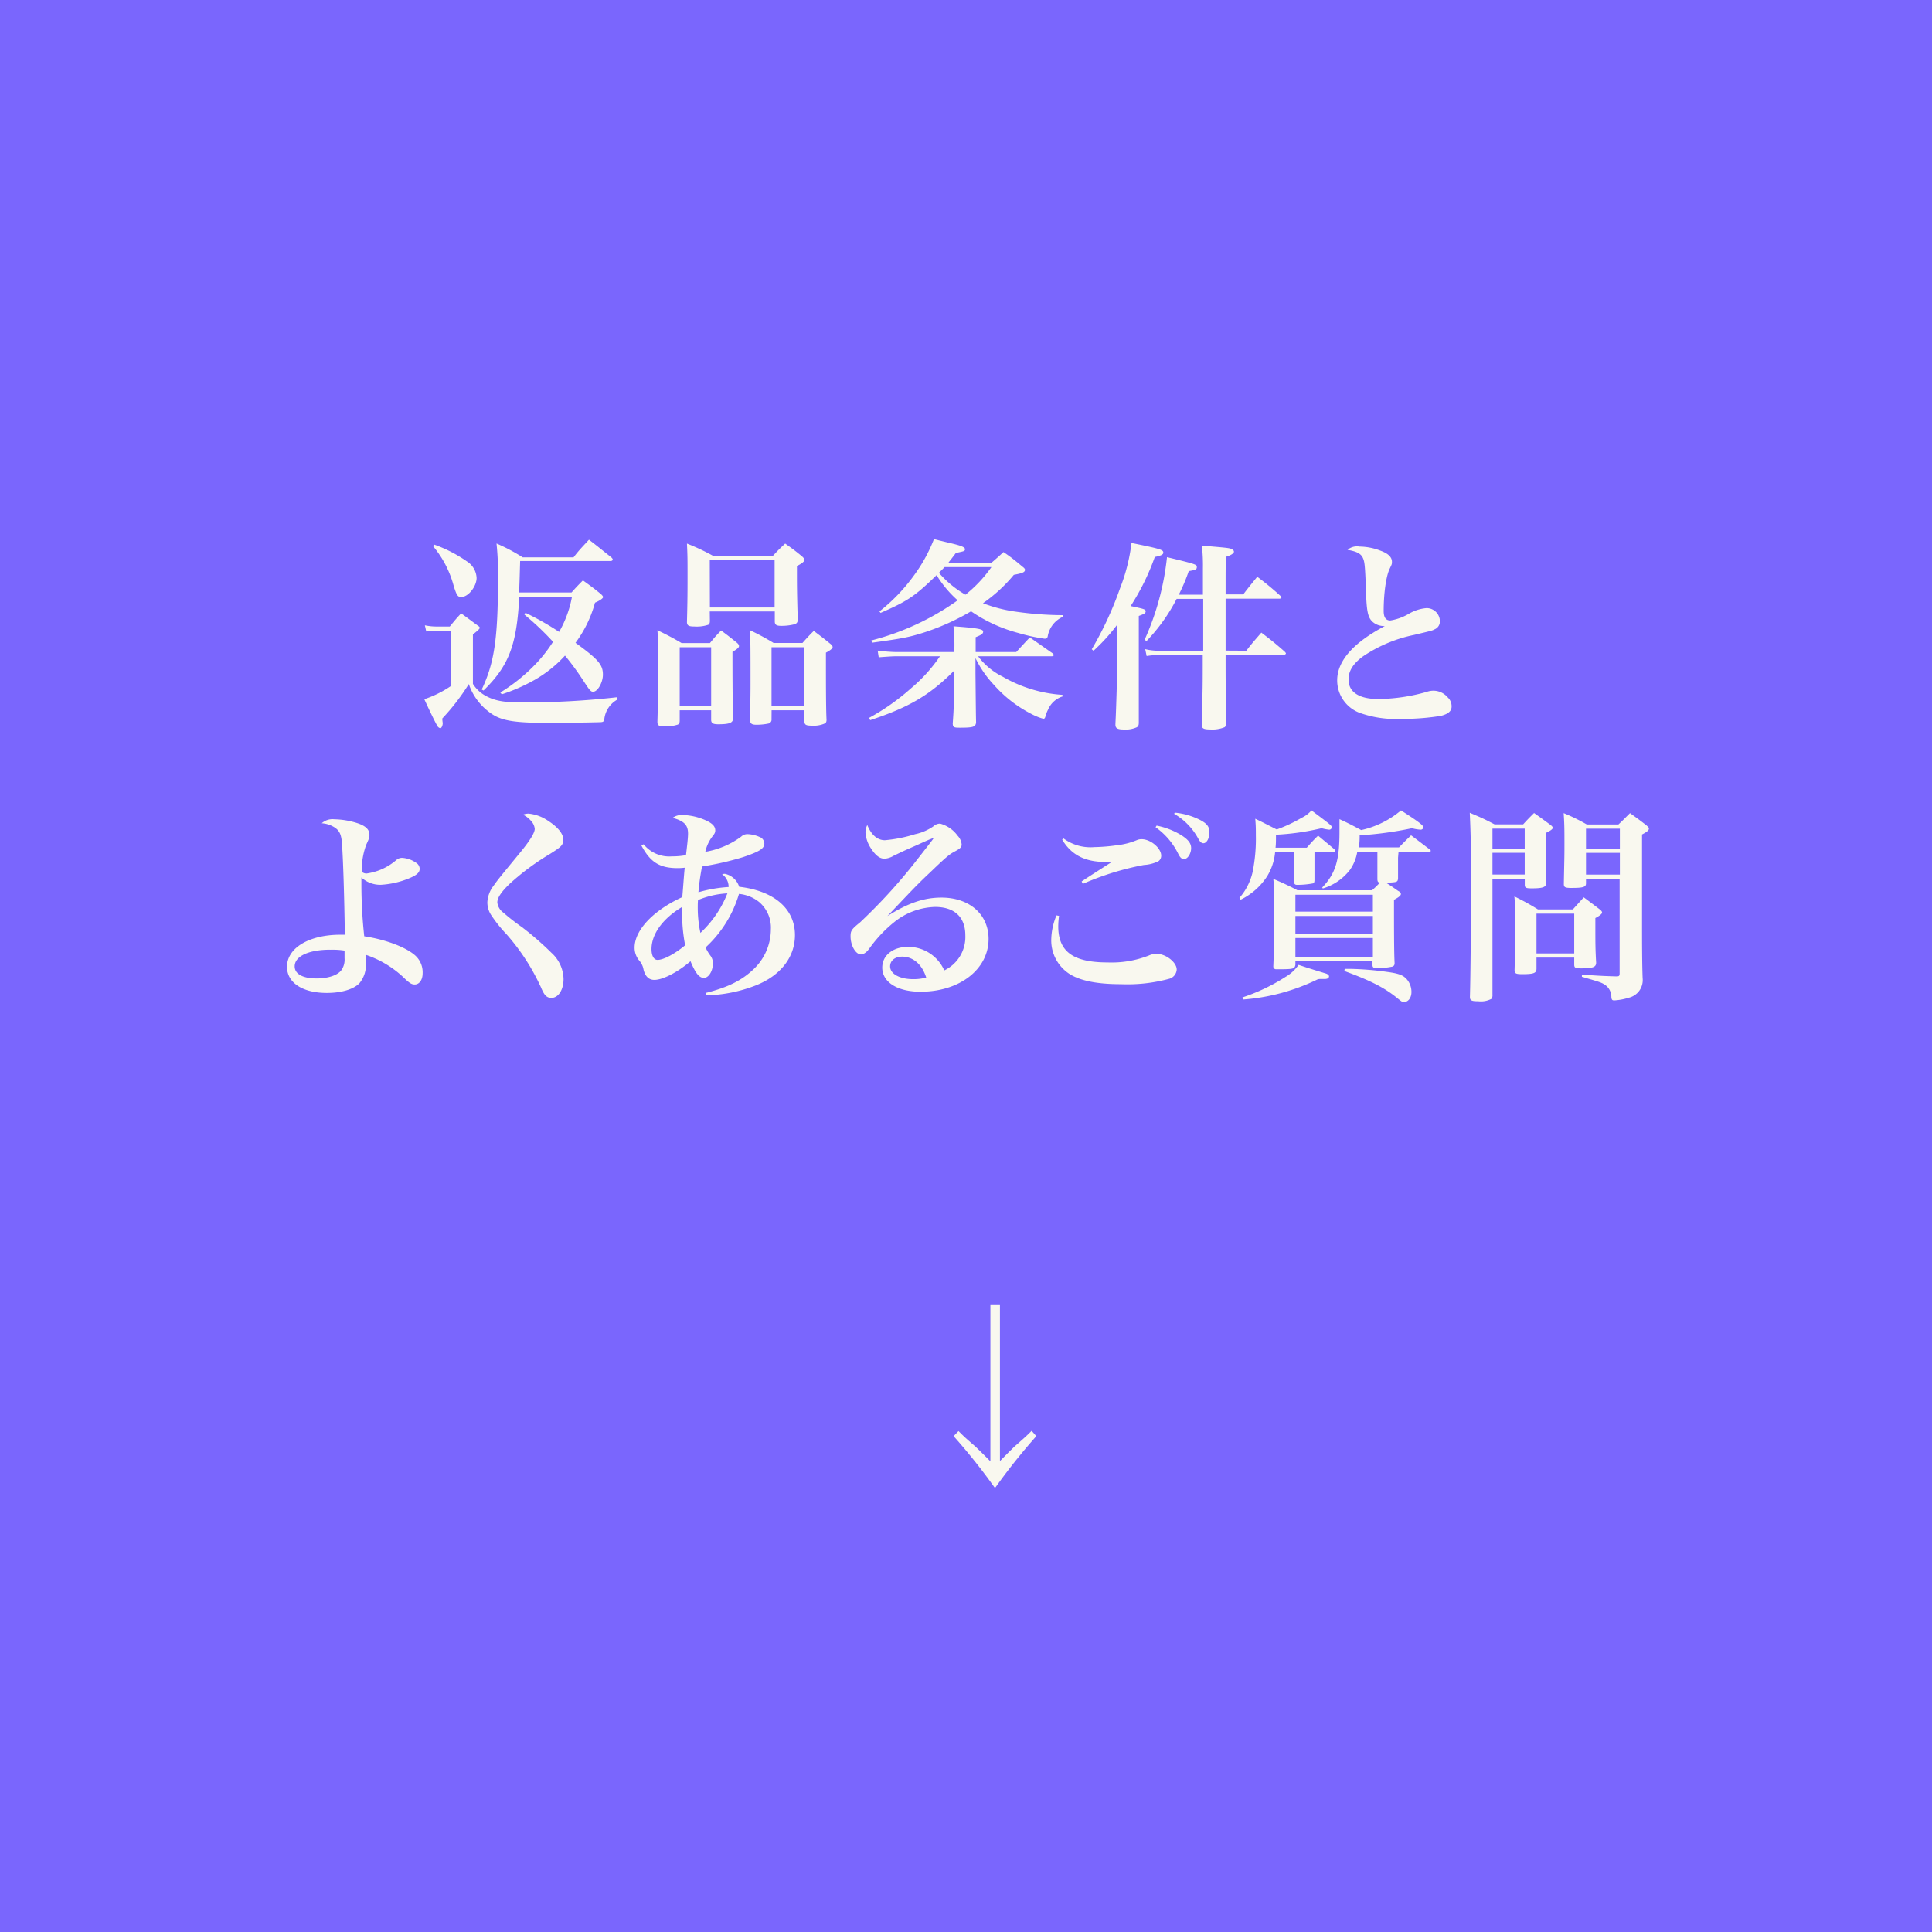 <svg xmlns="http://www.w3.org/2000/svg" viewBox="0 0 320 320">
  <defs>
    <style>
      .a {
        fill: #7a66fd;
      }

      .b {
        fill: #f9f8ef;
      }
    </style>
  </defs>
  <title>navi_02</title>
  <g>
    <rect class="a" width="320" height="320"/>
    <g>
      <path class="b" d="M70.37,103.57a9.28,9.28,0,0,0,1.78.2H74.5c.77-.94,1-1.24,1.88-2.18,1.21.87,1.55,1.14,2.72,2,.27.17.37.3.37.4s-.23.4-1.14,1.08v8.2a5.7,5.7,0,0,0,2.15,2c1.48.81,3.06,1.08,6,1.08a138.1,138.1,0,0,0,15.76-.87v.4a4.24,4.24,0,0,0-2.15,3.26c-.07.34-.17.44-.54.47s-6.11.13-8.2.13c-6.62,0-8.6-.37-10.58-2a9.67,9.67,0,0,1-3.12-4.44A36.4,36.4,0,0,1,73.26,119c0,.37.07.71.07.77,0,.4-.2.84-.4.84a.7.7,0,0,1-.5-.4c-.3-.47-1.34-2.62-2.15-4.4a17.79,17.79,0,0,0,4.4-2.18v-9.17H72.15a7.34,7.34,0,0,0-1.55.13ZM71.92,90.2A22.74,22.74,0,0,1,77.36,93a3.41,3.41,0,0,1,1.58,2.72c0,1.41-1.38,3.16-2.52,3.16-.6,0-.74-.2-1.24-1.71a17.06,17.06,0,0,0-3.46-6.72Zm22.75,7.93c.74-.84,1-1.11,1.88-2,1.38,1,1.78,1.28,3,2.28.24.24.34.37.34.5s-.37.5-1.34.91a19.81,19.81,0,0,1-3.23,6.65c3.8,2.76,4.54,3.63,4.54,5.28,0,1.28-.87,2.82-1.61,2.82-.4,0-.54-.17-1.58-1.75a44.18,44.18,0,0,0-3.09-4.23,20.87,20.87,0,0,1-4.87,3.93A29.78,29.78,0,0,1,83.11,115l-.24-.3a29.3,29.3,0,0,0,5.44-4.3,23.77,23.77,0,0,0,3.29-4.1,46.83,46.83,0,0,0-4.74-4.5l.17-.3a47.5,47.5,0,0,1,5.58,3.16,18.39,18.39,0,0,0,2.12-5.78H86c-.4,8-1.75,11.42-5.91,15.49l-.3-.17c2.08-4.37,2.69-8.47,2.69-18.18a48.1,48.1,0,0,0-.24-6,29.47,29.47,0,0,1,4.33,2.29H95C96,91,96.41,90.64,97.55,89.39c1.55,1.18,2,1.58,3.7,2.92.17.17.24.27.24.37s-.13.24-.34.24h-15c-.07,2.35-.07,2.79-.17,5.21Z"/>
      <path class="b" d="M112.58,119.3c0,.4-.07.57-.3.71a6.3,6.3,0,0,1-2.18.3c-1,0-1.21-.17-1.21-.77.1-3.9.13-4.84.13-6.08,0-6.45,0-7.29-.13-9.07a44.8,44.8,0,0,1,4,2.12h4.7c.77-.94,1-1.21,1.85-2.08,1.18.87,1.51,1.14,2.52,1.95.34.27.44.44.44.64s-.24.47-1.08.94c0,2.65,0,7.76.1,11,0,.77-.6,1-2.45,1-.87,0-1.14-.17-1.18-.67v-1.65h-5.21Zm0-2.42h5.21V107.2h-5.21Zm5-14.08c0,.37-.07.54-.24.67a5.92,5.92,0,0,1-2.25.3c-1,0-1.28-.13-1.31-.71.07-2.79.1-4.2.1-7.59,0-2.72,0-3.46-.1-5.44a35.65,35.65,0,0,1,4.27,2h10c.84-.91,1.11-1.18,2-2,1.28.91,1.65,1.18,2.79,2.12.3.27.4.44.4.6s-.2.47-1.24,1v1.71c0,1.24,0,2.76.13,7.12,0,.47-.13.67-.5.81a8.59,8.59,0,0,1-2.22.27c-.81,0-1.08-.17-1.08-.74v-1.65H117.56Zm0-2.18h10.72V92.79H117.56Zm10.21,18.51a.66.66,0,0,1-.5.71,9.59,9.59,0,0,1-2,.2c-.77,0-1-.17-1.08-.74.1-4,.1-4.81.1-6.45,0-5,0-6.69-.1-8.47a39.43,39.43,0,0,1,3.93,2.12h4.77c.81-.91,1.08-1.21,1.88-2,1.24.94,1.61,1.21,2.72,2.12.3.23.4.4.4.57s-.27.47-1.11.91c0,4.77,0,9.24.1,11.12,0,.34-.1.5-.27.6a4.41,4.41,0,0,1-2.08.37c-1,0-1.28-.1-1.31-.67v-1.88h-5.44Zm0-2.25h5.44V107.2h-5.44Z"/>
      <path class="b" d="M158.06,108a29.88,29.88,0,0,0-.13-4.27c4,.3,4.91.47,4.91.87s-.34.57-1.24.94V108h6.72c.74-.81,1.48-1.61,2.25-2.42,1.61,1.11,2.12,1.48,3.8,2.65a.49.49,0,0,1,.17.27c0,.1-.13.2-.37.2H162a11.48,11.48,0,0,0,4.1,3.39,22.63,22.63,0,0,0,9.88,3v.27a3.86,3.86,0,0,0-2.39,2.18,5.33,5.33,0,0,0-.44,1.14c-.07.27-.17.37-.34.37a9.52,9.52,0,0,1-2-.81,21,21,0,0,1-6.18-4.8,17.46,17.46,0,0,1-3.06-4.44v2.59c.07,6.79.07,6.79.1,8.1-.1.71-.47.84-2.69.84-1,0-1.14-.07-1.18-.67.17-2.22.24-4.23.24-7v-1.78c-4.07,4.07-7.49,6.08-13.91,8.2l-.2-.37a36.86,36.86,0,0,0,6.92-4.87,26.1,26.1,0,0,0,4.84-5.34h-7.39c-.54,0-1.92.1-2.76.17l-.17-1.11a28.27,28.27,0,0,0,3,.24Zm6.15-14.78c1-.87,1-.87,2-1.78,1.48,1,1.92,1.41,3.36,2.59.13.13.2.23.2.34,0,.4-.4.57-1.85.84a25.51,25.51,0,0,1-5.11,4.7,24.19,24.19,0,0,0,5.51,1.41,56,56,0,0,0,7.73.57v.27a4.32,4.32,0,0,0-2.52,3.26c-.07.27-.2.37-.5.37a28.88,28.88,0,0,1-4.33-.94,25,25,0,0,1-7.86-3.6,39.11,39.11,0,0,1-7.73,3.49c-2.42.77-3.49,1-8.67,1.71l-.13-.37a42.87,42.87,0,0,0,14.31-6.65,18.27,18.27,0,0,1-3.49-4.17c-3.6,3.49-4.74,4.27-9.27,6.25l-.2-.24a29.52,29.52,0,0,0,5.64-5.85,26.19,26.19,0,0,0,3.39-6.12c1,.24,1.81.44,2.35.57,2.08.47,2.79.74,2.79,1.08s-.13.34-1.51.64c-.57.77-.77,1-1.24,1.61Zm-7.76.71c-.47.5-.54.54-.94.94a17.13,17.13,0,0,0,4.4,3.63,22.08,22.08,0,0,0,4.3-4.57Z"/>
      <path class="b" d="M180.83,107.54a57.61,57.61,0,0,0,4.7-10.15,30.12,30.12,0,0,0,1.88-7.46c4.94,1,5.27,1.14,5.27,1.61,0,.3-.37.5-1.41.71a38.78,38.78,0,0,1-4,8.13c2.22.47,2.49.54,2.49.87s-.27.44-1.14.77v12.5c0,1.85,0,1.85,0,5.17,0,.44-.1.64-.34.77a4.45,4.45,0,0,1-2.15.37c-1,0-1.38-.2-1.38-.77v-.2c.13-2.45.3-8.3.3-10.55v-5.85a31.07,31.07,0,0,1-3.93,4.33Zm25.6.24c1-1.31,1.38-1.71,2.49-3,1.71,1.31,2.22,1.71,3.83,3.12.17.17.24.27.24.34s-.17.24-.4.24H203c0,4.94,0,4.94.13,11.09v.17a.79.79,0,0,1-.3.71,5.38,5.38,0,0,1-2.45.37c-1,0-1.34-.17-1.34-.77v-.1c.17-6.15.17-6.15.17-11.46H192a13.44,13.44,0,0,0-2.08.17l-.24-1.14a9.72,9.72,0,0,0,2.35.27h7.26v-8.6h-4.4a29.6,29.6,0,0,1-5,7l-.3-.24a44.43,44.43,0,0,0,3.7-13.67c4.87,1.18,4.94,1.21,4.94,1.65s-.3.47-1.34.67a29.6,29.6,0,0,1-1.65,3.9h4v-4.4a29.37,29.37,0,0,0-.17-3.73c3.93.34,4.4.37,4.87.54.27.13.44.27.44.47s-.37.57-1.34.84C203,94,203,95.24,203,96v2.45h2.92c1-1.31,1.31-1.68,2.32-2.92a46.83,46.83,0,0,1,3.8,3.13c.13.13.2.23.2.3s-.13.2-.34.2H203c0,2.55,0,5.41,0,8.6Z"/>
      <path class="b" d="M225.2,90.53a9.86,9.86,0,0,1,3.43.67c1.31.47,1.92,1.08,1.92,1.85,0,.37,0,.37-.37,1.14-.6,1.21-1,4.1-1,7,0,1.08.37,1.58,1.11,1.58a8.77,8.77,0,0,0,3.06-1.11,6.93,6.93,0,0,1,2.92-.94,2.2,2.2,0,0,1,2.22,2.12,1.41,1.41,0,0,1-.91,1.41c-.37.2-.37.2-3.36.91a23.56,23.56,0,0,0-8.47,3.56c-1.65,1.21-2.39,2.42-2.39,3.83,0,2.08,1.75,3.23,4.94,3.23a30.26,30.26,0,0,0,8-1.18,3.27,3.27,0,0,1,1.14-.2,3.12,3.12,0,0,1,2.35,1.11,2,2,0,0,1,.64,1.51c0,.77-.57,1.24-1.78,1.55a39.82,39.82,0,0,1-6.69.5,17.71,17.71,0,0,1-6.75-1,5.74,5.74,0,0,1-3.73-5.38c0-3.23,2.69-6.25,7.9-9a.66.66,0,0,1-.24,0,2.82,2.82,0,0,1-1.81-.71c-.81-.77-1-1.75-1.11-6-.13-3.23-.2-3.9-.44-4.47-.3-.77-1-1.18-2.59-1.44A2.45,2.45,0,0,1,225.2,90.53Z"/>
      <path class="b" d="M55.36,135.7a13.45,13.45,0,0,1,3.83.64c1.41.47,2,1.08,2,1.92,0,.44,0,.5-.54,1.68a12.44,12.44,0,0,0-.74,4.44,1.16,1.16,0,0,0,.81.3,9.5,9.5,0,0,0,4.91-2.22,1.42,1.42,0,0,1,1-.37,4.49,4.49,0,0,1,2.28.81,1.2,1.2,0,0,1,.6,1c0,.64-.5,1.08-1.92,1.65a14.34,14.34,0,0,1-4.5,1,4.61,4.61,0,0,1-3.23-1.21v1.14a79.42,79.42,0,0,0,.47,8.6c3.36.5,6.65,1.71,8.23,3A3.73,3.73,0,0,1,70,161.21c0,1.08-.54,1.85-1.31,1.85-.47,0-.77-.17-1.51-.84a17,17,0,0,0-6.59-4.07c0,.6,0,1,0,1.24a4.74,4.74,0,0,1-1.08,3.49c-1,1-3,1.58-5.38,1.58-4,0-6.59-1.68-6.59-4.33,0-3.12,3.66-5.31,8.84-5.31h.74c-.1-6.42-.27-12.13-.47-15-.1-1.51-.37-2.15-1.11-2.69a4.41,4.41,0,0,0-2.25-.77A2.68,2.68,0,0,1,55.36,135.7Zm-.64,21.6c-3.59,0-5.91,1.08-5.91,2.76,0,1.28,1.38,2,3.63,2,1.92,0,3.53-.54,4.13-1.41a3,3,0,0,0,.5-1.92c0-.2,0-.91,0-1.18v-.1A12.46,12.46,0,0,0,54.73,157.31Z"/>
      <path class="b" d="M87.56,134.76A6.86,6.86,0,0,1,90.85,136c1.55,1,2.45,2.12,2.45,3.06s-.4,1.24-2.22,2.39a40.88,40.88,0,0,0-6.59,4.87c-1.41,1.34-2.12,2.35-2.12,3.16a2.41,2.41,0,0,0,1,1.68,36,36,0,0,0,3.06,2.39,50.23,50.23,0,0,1,4.91,4.27,6,6,0,0,1,2,4.33c0,1.81-.87,3.13-2,3.13-.77,0-1.18-.4-1.71-1.68a35.66,35.66,0,0,0-5.75-8.87,22.61,22.61,0,0,1-2.59-3.26,3.9,3.9,0,0,1-.57-2,4.88,4.88,0,0,1,1-2.72c.77-1.08.77-1.08,4.13-5.17,1.85-2.22,2.72-3.6,2.72-4.3a2.23,2.23,0,0,0-.64-1.34,4,4,0,0,0-1.31-1A2.38,2.38,0,0,1,87.56,134.76Z"/>
      <path class="b" d="M106.6,139.84a5.46,5.46,0,0,0,4.7,2,12,12,0,0,0,2.32-.2c.2-1.65.34-2.89.34-3.56,0-1.44-.64-2.08-2.55-2.62a2.56,2.56,0,0,1,1.65-.47,10,10,0,0,1,3.8.87c1.11.5,1.61,1,1.61,1.68,0,.34-.1.54-.47,1a6.46,6.46,0,0,0-1.18,2.55,13.83,13.83,0,0,0,5.95-2.52,1.49,1.49,0,0,1,1.18-.4,5.3,5.3,0,0,1,1.81.44,1.2,1.2,0,0,1,.84,1.11c0,.84-.84,1.34-3.53,2.25a49.12,49.12,0,0,1-6.79,1.55,38.46,38.46,0,0,0-.6,4.27,22.34,22.34,0,0,1,5-.87,2.55,2.55,0,0,0-1.08-2.12,3.51,3.51,0,0,1,.44-.07,3.15,3.15,0,0,1,2.39,2.15c5.81.67,9.24,3.66,9.24,8,0,3.63-2.35,6.69-6.48,8.33a24.06,24.06,0,0,1-8.2,1.65l-.1-.4c3.73-.94,6-2.08,8-4a9.11,9.11,0,0,0,2.79-6.52,5.57,5.57,0,0,0-1.95-4.54,6.23,6.23,0,0,0-3.33-1.34,19.56,19.56,0,0,1-5.54,8.87,7.44,7.44,0,0,0,.77,1.31,2,2,0,0,1,.44,1.38c0,1.24-.71,2.35-1.48,2.35s-1.38-.74-2.22-2.76c-2.12,1.81-4.57,3.09-6,3.09-.91,0-1.51-.6-1.78-1.71a3,3,0,0,0-.64-1.41,3.29,3.29,0,0,1-.84-2.22c0-2.89,3.06-6.15,7.9-8.37.17-2,.27-3.6.4-4.87a9.54,9.54,0,0,1-1.18.07c-3,0-4.54-1-6-3.76Zm1.31,17.37c0,1.11.4,1.78,1,1.78,1,0,2.86-1,4.57-2.42a28,28,0,0,1-.5-5.48v-.87C109.79,152.13,107.91,154.69,107.91,157.21Zm7.66-7.09a19.93,19.93,0,0,0,.44,4.4,18,18,0,0,0,4.47-6.55,14.66,14.66,0,0,0-4.87,1.11C115.57,149.58,115.57,149.92,115.57,150.12Z"/>
      <path class="b" d="M146.94,151.76c3.43-2.18,6.08-3.09,9-3.09,4.64,0,7.8,2.79,7.8,6.85,0,5-4.77,8.74-11.26,8.74-3.83,0-6.35-1.58-6.35-4,0-2,1.75-3.43,4.27-3.43a6.54,6.54,0,0,1,6,3.9,6.13,6.13,0,0,0,3.49-5.81c0-3-1.78-4.7-5-4.7a11.26,11.26,0,0,0-6.75,2.49,21.83,21.83,0,0,0-3.86,4c-.57.77-.64.87-.94,1.08a1.41,1.41,0,0,1-.71.3c-.91,0-1.75-1.48-1.75-3,0-.94.17-1.18,1.58-2.32a90.49,90.49,0,0,0,8.94-9.74c3.23-4.13,3.23-4.13,3.23-4.23a.12.12,0,0,0-.07,0h0a4.33,4.33,0,0,1-.67.27c-.27.13-.87.37-1.71.77l-1.68.74c-1.11.5-1.11.5-2.52,1.18a3.31,3.31,0,0,1-1.48.47c-.74,0-1.44-.5-2.15-1.58a5.37,5.37,0,0,1-1-2.79,2.75,2.75,0,0,1,.3-1.21c.67,1.65,1.68,2.52,2.92,2.52a23.35,23.35,0,0,0,5-1,8.29,8.29,0,0,0,3-1.28,1.66,1.66,0,0,1,1.08-.47h.07a5.3,5.3,0,0,1,2.89,2,2.42,2.42,0,0,1,.67,1.44c0,.44-.2.67-1.08,1.14s-1.24.71-4,3.36c-1.78,1.68-2.49,2.39-4.91,4.94l-2.39,2.52Zm2.49,6.69c-1.21,0-2,.67-2,1.61,0,1.24,1.58,2.12,3.83,2.12a7.92,7.92,0,0,0,2.15-.27C152.72,159.73,151.24,158.45,149.42,158.45Z"/>
      <path class="b" d="M175.41,151.7a13.37,13.37,0,0,0-.13,1.71c0,4.2,2.45,6,8.17,6a16.89,16.89,0,0,0,6.82-1.14,3.47,3.47,0,0,1,1.24-.3c1.58,0,3.39,1.41,3.39,2.62a1.69,1.69,0,0,1-1.18,1.51,26.43,26.43,0,0,1-8.1.91c-3.9,0-6.72-.57-8.5-1.71a6.61,6.61,0,0,1-3-5.68,10.79,10.79,0,0,1,.87-4Zm.74-12.83a7.52,7.52,0,0,0,5.11,1.44A29.81,29.81,0,0,0,185,140a11.84,11.84,0,0,0,3.36-.87,1.92,1.92,0,0,1,.74-.13c1.48,0,3.23,1.48,3.23,2.72a1.1,1.1,0,0,1-.87,1.11,6.3,6.3,0,0,1-2,.44,46.16,46.16,0,0,0-10.11,3.13l-.2-.4c.94-.64,3-1.95,5-3.23-.44,0-.74,0-1,0-3.43,0-5.68-1.14-7.22-3.7Zm15.42-2.12a12.49,12.49,0,0,1,3.8,1.41c1.38.81,1.92,1.48,1.92,2.32s-.54,1.81-1.18,1.81c-.37,0-.6-.2-.91-.77a11.65,11.65,0,0,0-3.8-4.5Zm3-2.15a11.64,11.64,0,0,1,4.2,1.21c1.14.6,1.55,1.11,1.55,2.08s-.47,1.78-1,1.78c-.3,0-.54-.2-.84-.74a10.49,10.49,0,0,0-4-4.13Z"/>
      <path class="b" d="M217.72,141.11c0,3,0,3,0,4.67,0,.3-.07.47-.24.54a13.82,13.82,0,0,1-2.69.24c-.3,0-.44-.17-.5-.57.07-1.08.1-2.72.1-4.87h-3.19a9.23,9.23,0,0,1-1.31,4,10.89,10.89,0,0,1-4.4,3.9l-.2-.3a9.88,9.88,0,0,0,2.35-5.21,27.78,27.78,0,0,0,.37-5.14c0-1,0-1.55-.1-2.76,1.55.74,2,1,3.56,1.78a24.76,24.76,0,0,0,4.1-1.92,4.88,4.88,0,0,0,1.65-1.24c3.36,2.52,3.36,2.52,3.36,2.82a.41.41,0,0,1-.44.37,7.32,7.32,0,0,1-1.24-.24,41.26,41.26,0,0,1-7.56,1.08c0,1.11,0,1.44-.07,2.15h5.17c.77-.87,1-1.14,1.88-2,1.18,1,1.55,1.28,2.72,2.28a.58.58,0,0,1,.1.23c0,.1-.13.2-.27.2ZM205.79,165.2a31.25,31.25,0,0,0,7.12-3.39,6.79,6.79,0,0,0,2.18-2c1.48.5,1.48.5,4.44,1.41.37.1.6.3.6.5a.6.6,0,0,1-.13.3,1.29,1.29,0,0,1-.64.13l-.54,0c-.2,0-.4,0-.6.07a33.76,33.76,0,0,1-12.33,3.33Zm25.77-23.12v1c0,.67,0,1.61,0,1.88v.54c-.07.6-.1.64-2,.71.81.5,1,.64,2,1.34.34.17.47.34.47.54s-.27.5-1.14.94c0,4.5,0,8.7.1,10.48,0,.37-.13.5-.4.6a11.85,11.85,0,0,1-2.52.24c-.54,0-.71-.1-.74-.44v-.71H214.56v.6c-.13.71-.34.74-3.19.74a.45.45,0,0,1-.47-.44c.13-3.36.17-4.94.17-8.2,0-3.83,0-4.77-.17-6.32a44,44,0,0,1,4,1.88h12.36c.71-.64.91-.87,1.28-1.24-.3-.1-.37-.17-.4-.54,0-.91,0-.91,0-1.85,0-.37,0-1.28,0-2.76h-3.33a7.33,7.33,0,0,1-1.21,3,8.89,8.89,0,0,1-4.5,3.09L219,147c2.18-2.29,2.86-4.44,2.86-9.17,0-.74,0-1.18,0-2.15,1.61.74,2.08,1,3.6,1.81a15.33,15.33,0,0,0,6.59-3.26c3,1.92,3.7,2.49,3.7,2.79a.43.43,0,0,1-.47.4,6.58,6.58,0,0,1-1.41-.24,58.89,58.89,0,0,1-8.67,1.18,12,12,0,0,1-.13,2h6.65c.64-.67,1.31-1.34,2-2,1.34,1,1.78,1.34,3.16,2.39a.31.31,0,0,1,.1.17c0,.1-.13.2-.27.2h-5.07ZM227.39,151V148.2H214.56V151Zm-12.83.71v3h12.83v-3Zm0,3.66v3.19h12.83v-3.19Zm8.16,5.11h1.11a50.34,50.34,0,0,1,5.95.5c2,.27,2.72.57,3.33,1.34a3.21,3.21,0,0,1,.67,2c0,.94-.54,1.65-1.24,1.65-.3,0-.3,0-1.34-.84-2.08-1.65-4.47-2.82-8.53-4.3Z"/>
      <path class="b" d="M247.2,145.55v19.22a1,1,0,0,1-.17.67,3.69,3.69,0,0,1-2.18.4c-1.18,0-1.41-.13-1.38-.84.1-3.63.17-11.46.17-20.43,0-4.94-.07-7.09-.2-9.95,1.81.77,2.35,1,4.1,1.92h4.74c.77-.84,1-1.08,1.81-1.88,1.14.81,1.51,1.08,2.65,1.92.3.23.44.37.44.54s-.27.44-1.14.84c0,5.31,0,5.41.07,8.27,0,.71-.54.91-2.42.91-.94,0-1.14-.1-1.14-.6v-1Zm5.34-8.3H247.2v3.29h5.34Zm0,4H247.2v3.6h5.34Zm1.95,19.19c0,.74-.47.91-2.32.91-1.11,0-1.31-.1-1.31-.71.07-2.35.1-3.93.1-7.49,0-2,0-3.19-.13-4.67a39.78,39.78,0,0,1,3.9,2.15h5.78l1.81-2c1.14.84,1.48,1.11,2.59,1.95.3.24.44.4.44.57s-.27.47-1.11.91v1.71c0,2.28,0,3.46.13,5.68,0,.74-.54.94-2.49.94-1,0-1.14-.1-1.14-.67v-1.11h-6.25Zm0-2.52h6.25v-6.59h-6.25Zm8.2-12.36v.77c0,.6-.5.74-2.39.74-1.08,0-1.28-.1-1.28-.67.07-3.9.1-4.23.1-6.38,0-2.49,0-3.53-.13-5.34a31.2,31.2,0,0,1,3.83,1.88h5.24c.87-.81,1.11-1.08,1.92-1.88,1.21.87,1.58,1.14,2.69,2,.3.27.44.4.44.54,0,.3-.27.54-1.14,1v14.88c0,2.28,0,6.35.1,8.9a3,3,0,0,1-2.32,3.26,9.74,9.74,0,0,1-2.39.44c-.34,0-.44-.13-.47-.6a2.41,2.41,0,0,0-1.08-2c-.57-.37-.87-.47-3.8-1.31l0-.37c2.82.2,3.56.24,5.75.3.4,0,.5-.1.5-.5V145.55Zm5.61-8.3h-5.61v3.29h5.61Zm0,4h-5.61v3.6h5.61Z"/>
    </g>
    <path class="b" d="M171.65,237.87a100.38,100.38,0,0,0-6.85,8.6,100.27,100.27,0,0,0-6.85-8.6l.81-.84c1,1,1,1,2.86,2.62.34.34.91.87,2.42,2.39V216.17h1.58V242c1.48-1.51,2-2,2.39-2.39,1.88-1.65,1.88-1.65,2.86-2.62Z"/>
  </g>
</svg>
